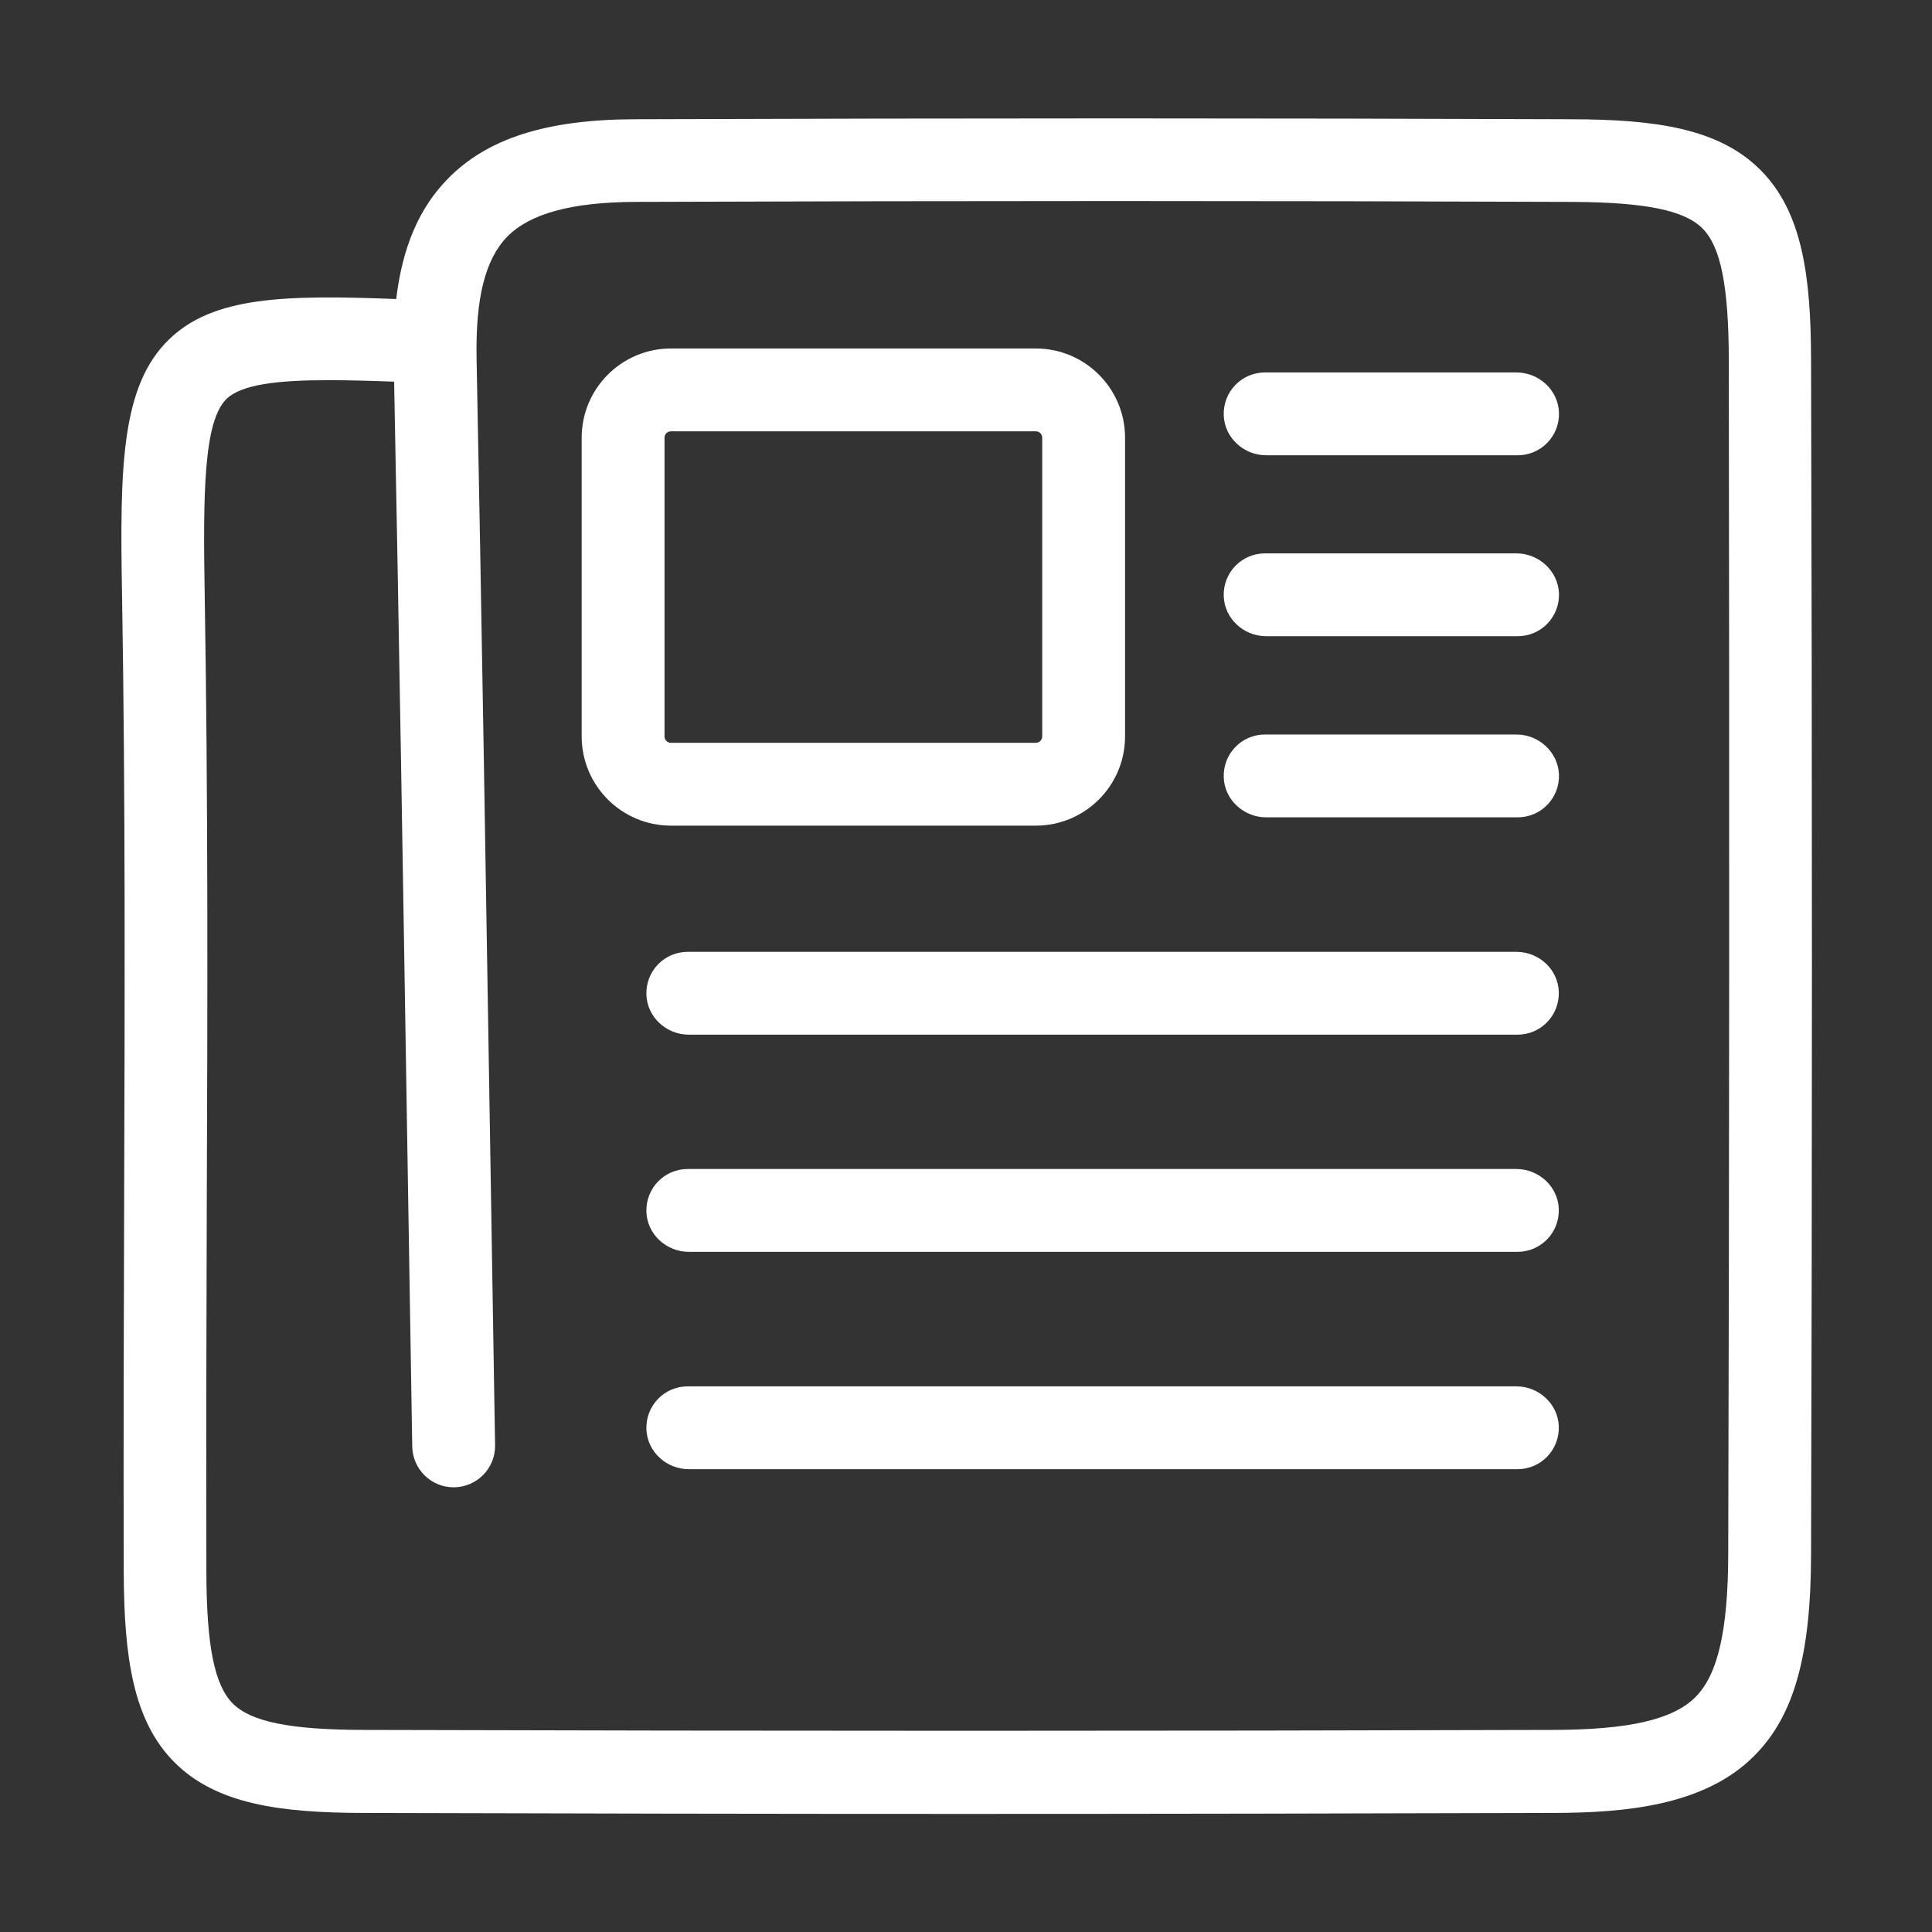 <?xml version="1.0" encoding="UTF-8"?>
<svg width="40px" height="40px" viewBox="0 0 40 40" version="1.1" xmlns="http://www.w3.org/2000/svg" xmlns:xlink="http://www.w3.org/1999/xlink">
    <rect x="0" y="0" width="40" height="40" fill="#333333" stroke="none"/>
    <title>资讯</title>
    <g id="页面-1" stroke="none" stroke-width="1" fill="none" fill-rule="evenodd">
        <g id="画板" transform="translate(-102, -3)" fill-rule="nonzero">
            <g id="资讯" transform="translate(102, 3)">
                <rect id="矩形" fill="#000000" opacity="0" x="0" y="0" width="40" height="40"></rect>
                <path d="M37.496,7.438 C37.492,5.711 37.312,4.383 36.449,3.52 C35.59,2.656 34.266,2.473 32.543,2.469 C26.348,2.445 19.996,2.445 13.117,2.469 C11.309,2.477 10.086,2.867 9.27,3.703 C8.68,4.305 8.332,5.113 8.203,6.191 L8.199,6.191 C5.898,6.102 4.41,6.137 3.496,7.031 C2.504,7.996 2.48,9.672 2.527,12.332 C2.598,16.547 2.582,20.836 2.57,24.988 C2.562,27.473 2.555,30.039 2.562,32.566 C2.57,34.293 2.75,35.621 3.609,36.484 C4.473,37.352 5.793,37.531 7.516,37.535 C11.695,37.547 15.848,37.555 19.953,37.555 C24.09,37.555 28.172,37.547 32.172,37.535 C33.645,37.531 35.293,37.387 36.32,36.352 C37.141,35.531 37.492,34.285 37.496,32.191 C37.52,24.191 37.52,15.863 37.496,7.438 Z M35.781,32.18 C35.777,33.758 35.566,34.672 35.102,35.137 C34.637,35.602 33.73,35.812 32.16,35.816 C24.195,35.84 15.906,35.84 7.52,35.816 C6.004,35.812 5.199,35.648 4.82,35.27 C4.441,34.891 4.277,34.078 4.273,32.555 C4.266,30.035 4.273,27.469 4.281,24.988 C4.297,20.832 4.309,16.531 4.238,12.301 C4.203,10.223 4.215,8.719 4.691,8.258 C5,7.961 5.742,7.871 6.793,7.871 C7.203,7.871 7.66,7.883 8.156,7.902 L8.16,7.906 C8.262,13.117 8.348,18.406 8.43,23.523 L8.535,29.949 C8.543,30.418 8.926,30.793 9.391,30.793 L9.406,30.793 C9.879,30.785 10.258,30.395 10.25,29.922 C10.215,27.781 10.18,25.641 10.145,23.496 C10.059,18.23 9.973,12.781 9.867,7.426 C9.844,6.172 10.043,5.371 10.504,4.898 C10.973,4.422 11.832,4.188 13.133,4.18 C20.008,4.156 26.355,4.156 32.547,4.18 C34.062,4.188 34.871,4.352 35.246,4.727 C35.625,5.105 35.789,5.918 35.793,7.441 C35.805,15.867 35.805,24.188 35.781,32.18 L35.781,32.18 Z M31.395,19.707 L14.238,19.707 C13.754,19.707 13.367,20.105 13.383,20.594 C13.398,21.059 13.797,21.422 14.262,21.422 L31.418,21.422 C31.902,21.422 32.289,21.023 32.273,20.535 C32.258,20.066 31.859,19.707 31.395,19.707 L31.395,19.707 Z M31.395,24.203 L14.238,24.203 C13.754,24.203 13.367,24.602 13.383,25.09 C13.398,25.555 13.797,25.918 14.262,25.918 L31.418,25.918 C31.902,25.918 32.289,25.52 32.273,25.031 C32.258,24.566 31.859,24.203 31.395,24.203 L31.395,24.203 Z M31.395,28.703 L14.238,28.703 C13.754,28.703 13.367,29.102 13.383,29.59 C13.398,30.055 13.797,30.418 14.262,30.418 L31.418,30.418 C31.902,30.418 32.289,30.02 32.273,29.531 C32.258,29.066 31.859,28.703 31.395,28.703 L31.395,28.703 Z M31.395,7.711 L26.191,7.711 C25.707,7.711 25.32,8.109 25.336,8.598 C25.352,9.062 25.75,9.426 26.215,9.426 L31.422,9.426 C31.906,9.426 32.293,9.027 32.277,8.539 C32.258,8.07 31.859,7.711 31.395,7.711 Z M31.395,11.457 L26.191,11.457 C25.707,11.457 25.32,11.855 25.336,12.344 C25.352,12.809 25.75,13.172 26.215,13.172 L31.422,13.172 C31.906,13.172 32.293,12.773 32.277,12.285 C32.258,11.82 31.859,11.457 31.395,11.457 Z M31.395,15.207 L26.191,15.207 C25.707,15.207 25.32,15.605 25.336,16.094 C25.352,16.559 25.75,16.922 26.215,16.922 L31.422,16.922 C31.906,16.922 32.293,16.523 32.277,16.035 C32.258,15.57 31.859,15.207 31.395,15.207 Z M21.445,17.094 C22.465,17.094 23.293,16.266 23.293,15.246 L23.293,9.062 C23.293,8.043 22.465,7.215 21.445,7.215 L13.891,7.215 C12.871,7.215 12.043,8.043 12.043,9.062 L12.043,15.246 C12.043,16.266 12.871,17.094 13.891,17.094 L21.445,17.094 Z M13.758,15.246 L13.758,9.062 C13.758,8.988 13.816,8.93 13.891,8.93 L21.445,8.93 C21.52,8.93 21.578,8.988 21.578,9.062 L21.578,15.246 C21.578,15.32 21.52,15.379 21.445,15.379 L13.891,15.379 C13.816,15.379 13.758,15.32 13.758,15.246 L13.758,15.246 Z" id="形状" fill="#FFFFFF"></path>
            </g>
        </g>
    </g>
</svg>